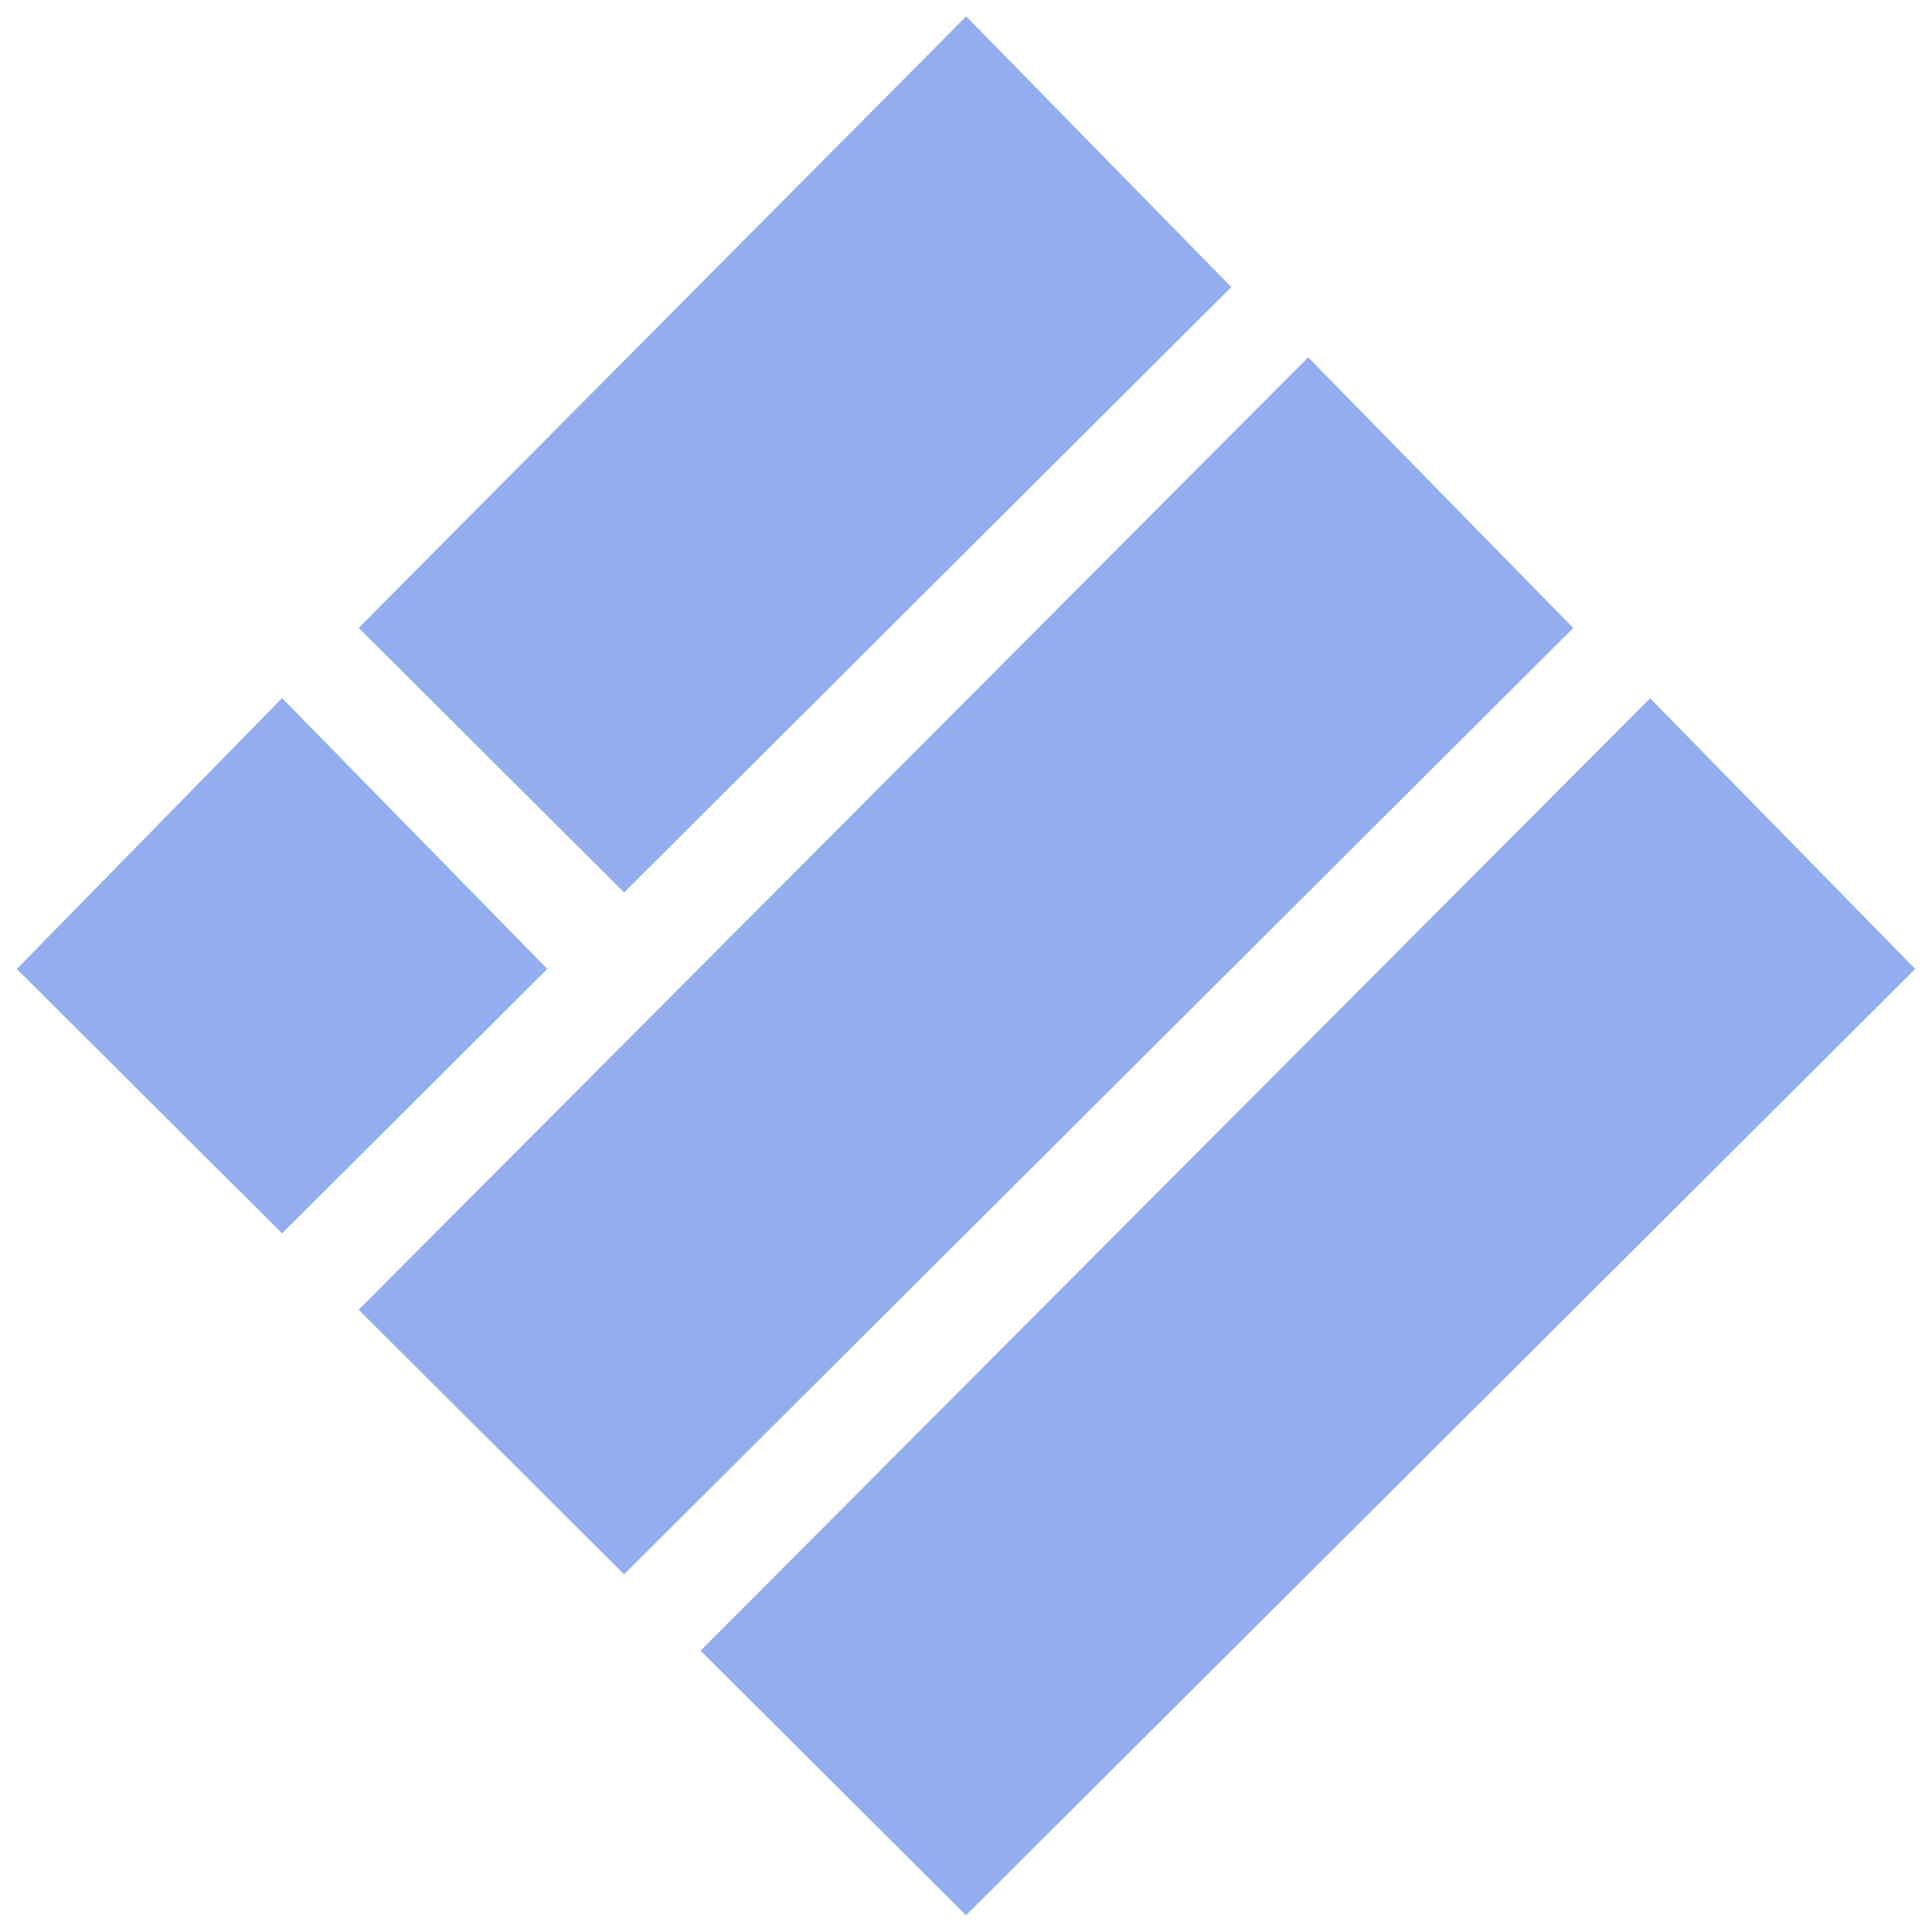 <svg width="34" height="34" viewBox="0 0 34 34" fill="none" xmlns="http://www.w3.org/2000/svg">
<path d="M17.001 1L20.965 5.048L10.983 15L7.019 11.048L17.001 1Z" fill="#93ADEF" stroke="#93ADEF"/>
<path d="M23.019 7L26.983 11.048L10.983 27L7.019 23.048L23.019 7Z" fill="#93ADEF" stroke="#93ADEF"/>
<path d="M4.964 13L8.928 17.048L4.964 21L1 17.048L4.964 13Z" fill="#93ADEF" stroke="#93ADEF"/>
<path d="M29.036 13L33.001 17.048L17 33L13.036 29.048L29.036 13Z" fill="#93ADEF" stroke="#93ADEF"/>
</svg>
